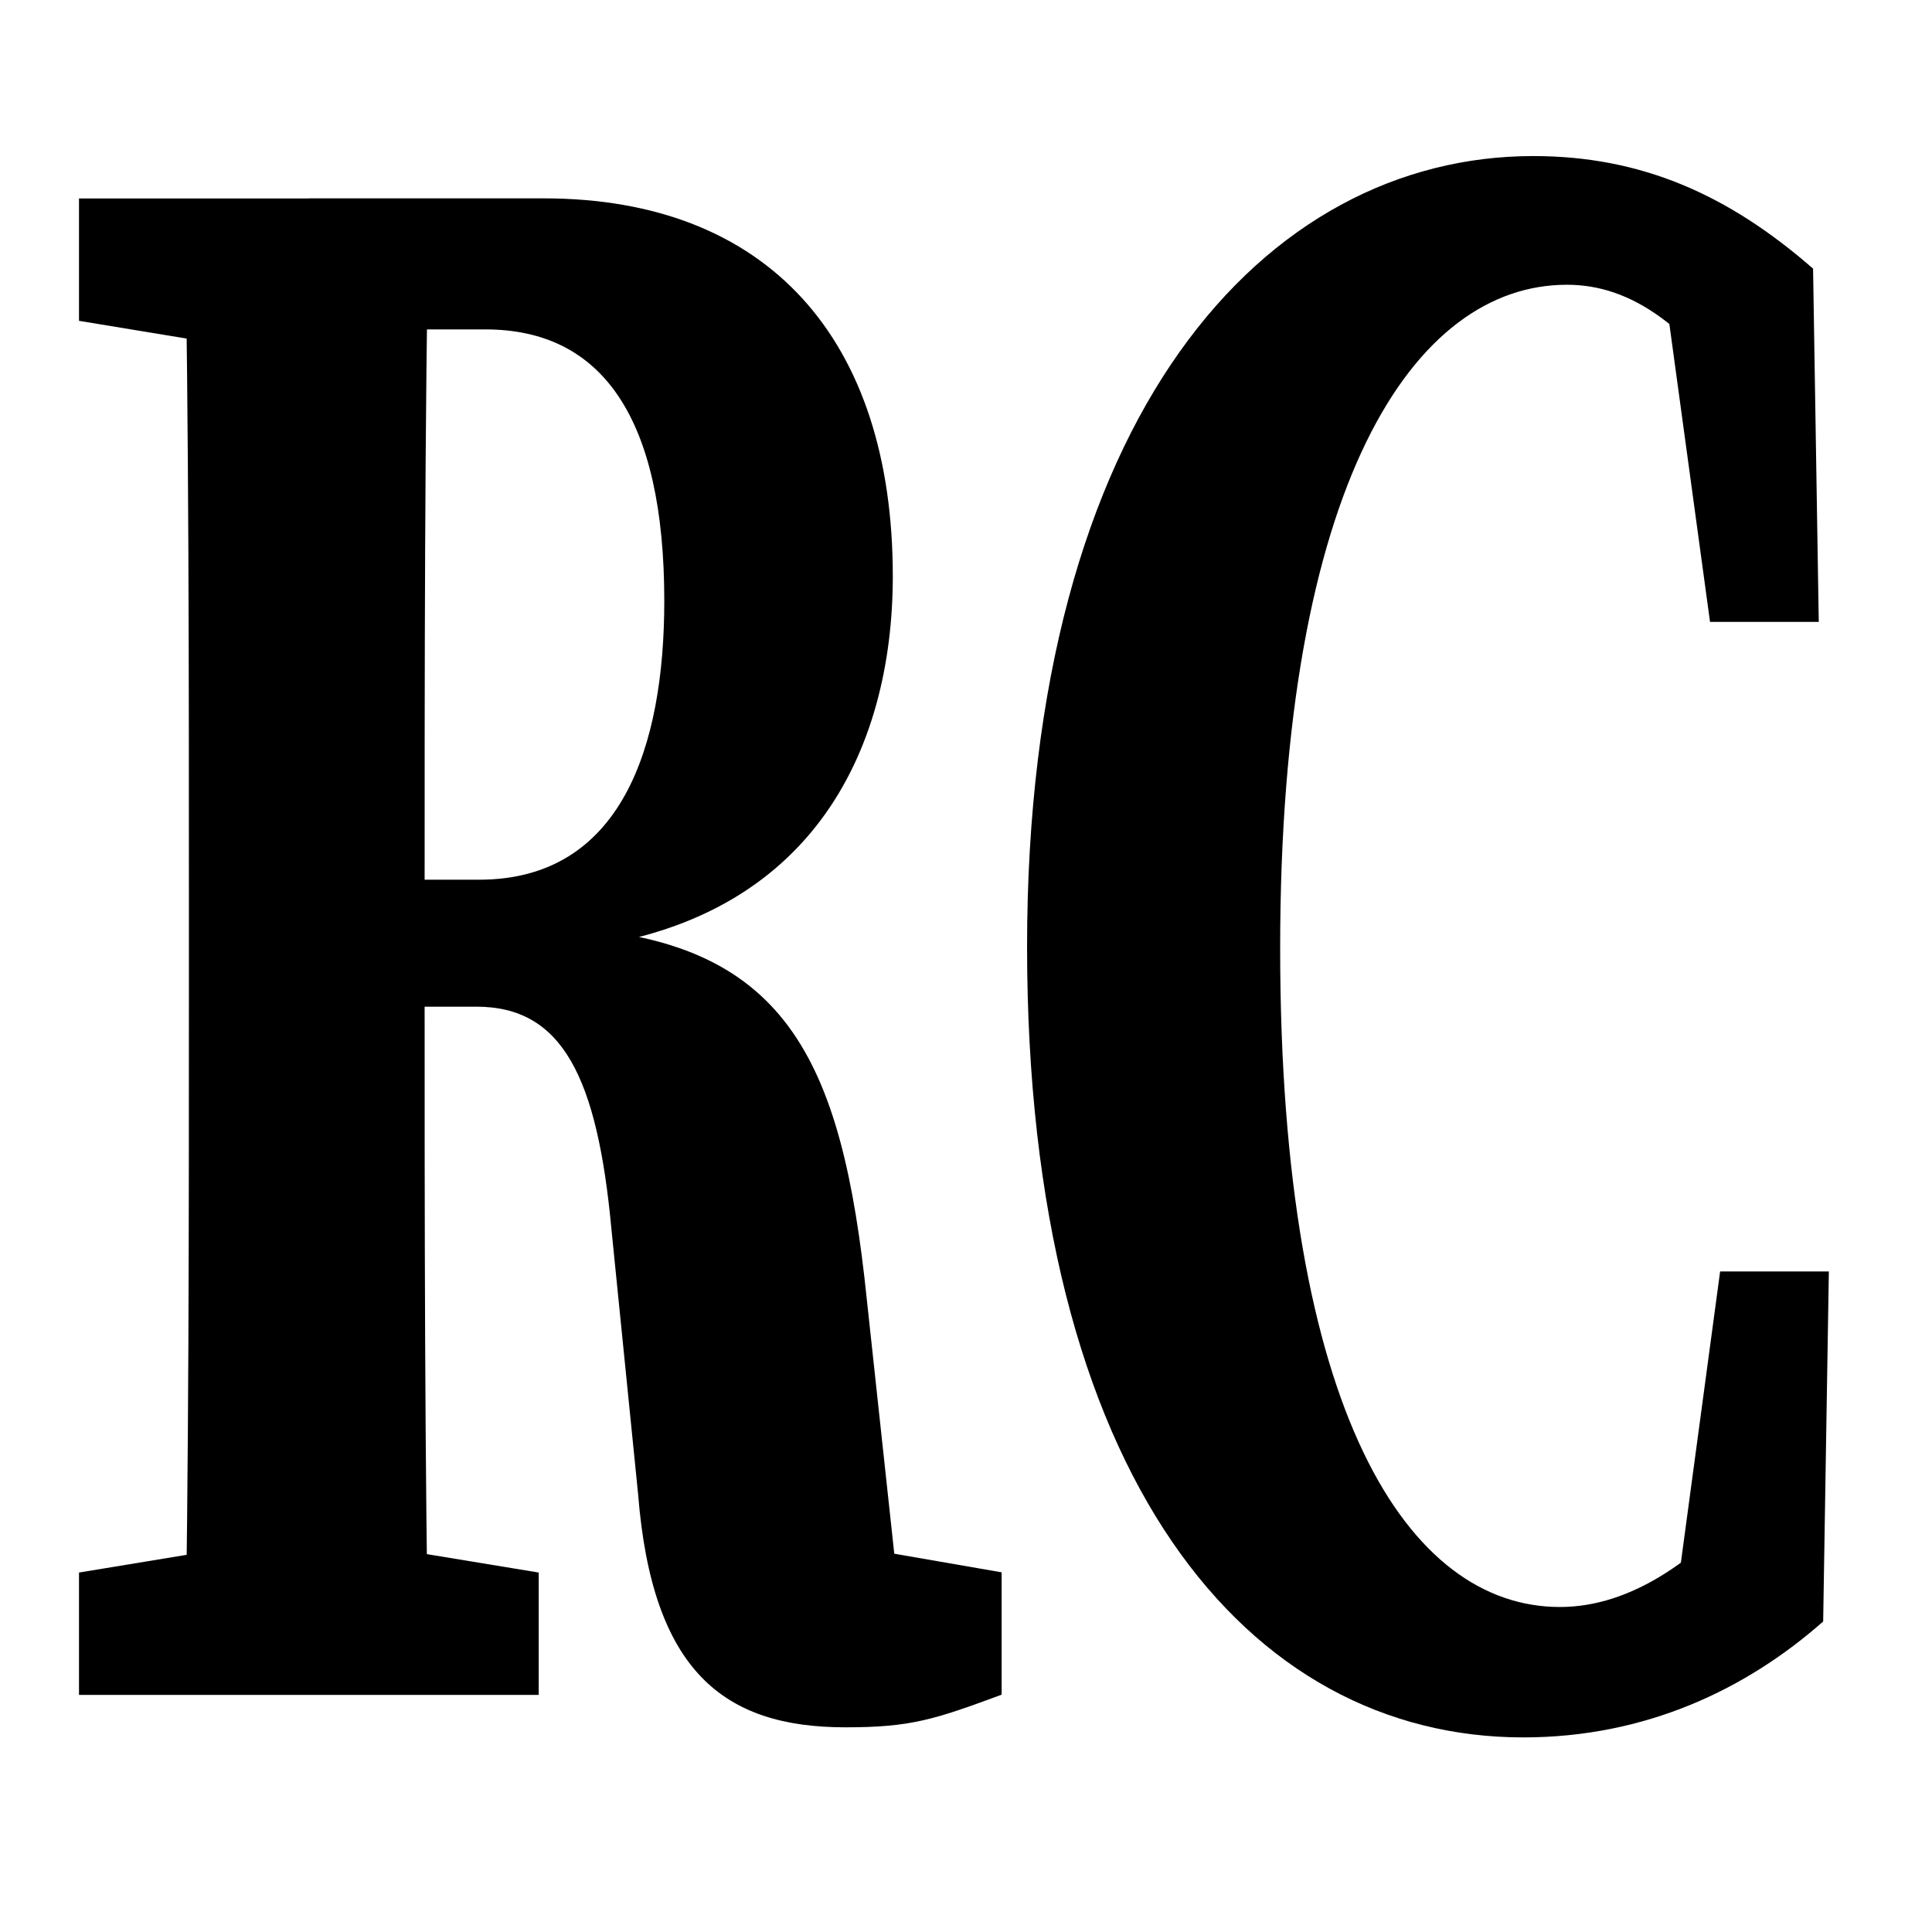 <?xml version="1.0" encoding="UTF-8"?><svg id="Layer_2" xmlns="http://www.w3.org/2000/svg" viewBox="0 0 180 180"><defs><style>.cls-1{fill:#fff;}</style></defs><g id="Layer_1-2"><rect class="cls-1" width="180" height="180"/><g><path d="M7.36,29.89v-11.4H28.77v14.58h-2.1l-19.32-3.18Zm23.51,113.44l19.32,3.18v11.4H7.36v-11.4l19.32-3.18h4.2Zm-13.27-59.06c0-21.86,0-43.93-.4-65.78h22.76c-.4,21.61-.4,43.32-.4,66.37v6.52c0,22.6,0,44.67,.4,66.53H17.2c.4-21.43,.4-43.5,.4-65.78v-7.85Zm11.36-2.31h15.67c13.22,0,17.26-12.31,17.26-25.98,0-17.06-5.8-25.29-16.66-25.29H28.77v-12.21h21.88c20.94,0,32.53,13.18,32.53,35.2,0,16.2-7.57,32.85-31.15,34.87l.11-2.16c21.01,1.03,26.29,12.01,28.63,34.78l3.54,32.78-10.94-10.92,19.95,3.46v11.4c-6.33,2.34-8.47,3.04-14.57,3.04-11.32,0-17.99-5.23-19.3-21.73l-2.48-24.64c-1.32-14.28-4.61-20.77-12.58-20.77h-15.43v-11.85Z"/><path d="M164.7,137.67v10.91l-8.92,3.12,4.48-33.24h10.13l-.53,32.61c-7.14,6.3-16.51,10.8-27.94,10.8-25.63,0-46.23-24.09-46.23-73.66S117.86,14.54,142.85,14.54c10.07,0,18.17,3.59,26.07,10.49l.53,32.91h-10.13l-4.58-33.55,8.92,3.28v11.72c-6.34-9.1-11.68-12.86-17.68-12.86-14.22,0-26.71,18.45-26.71,61.82s11.98,61.37,26.06,61.37c6.62,0,13.13-4.37,19.37-12.05Z"/></g></g></svg>